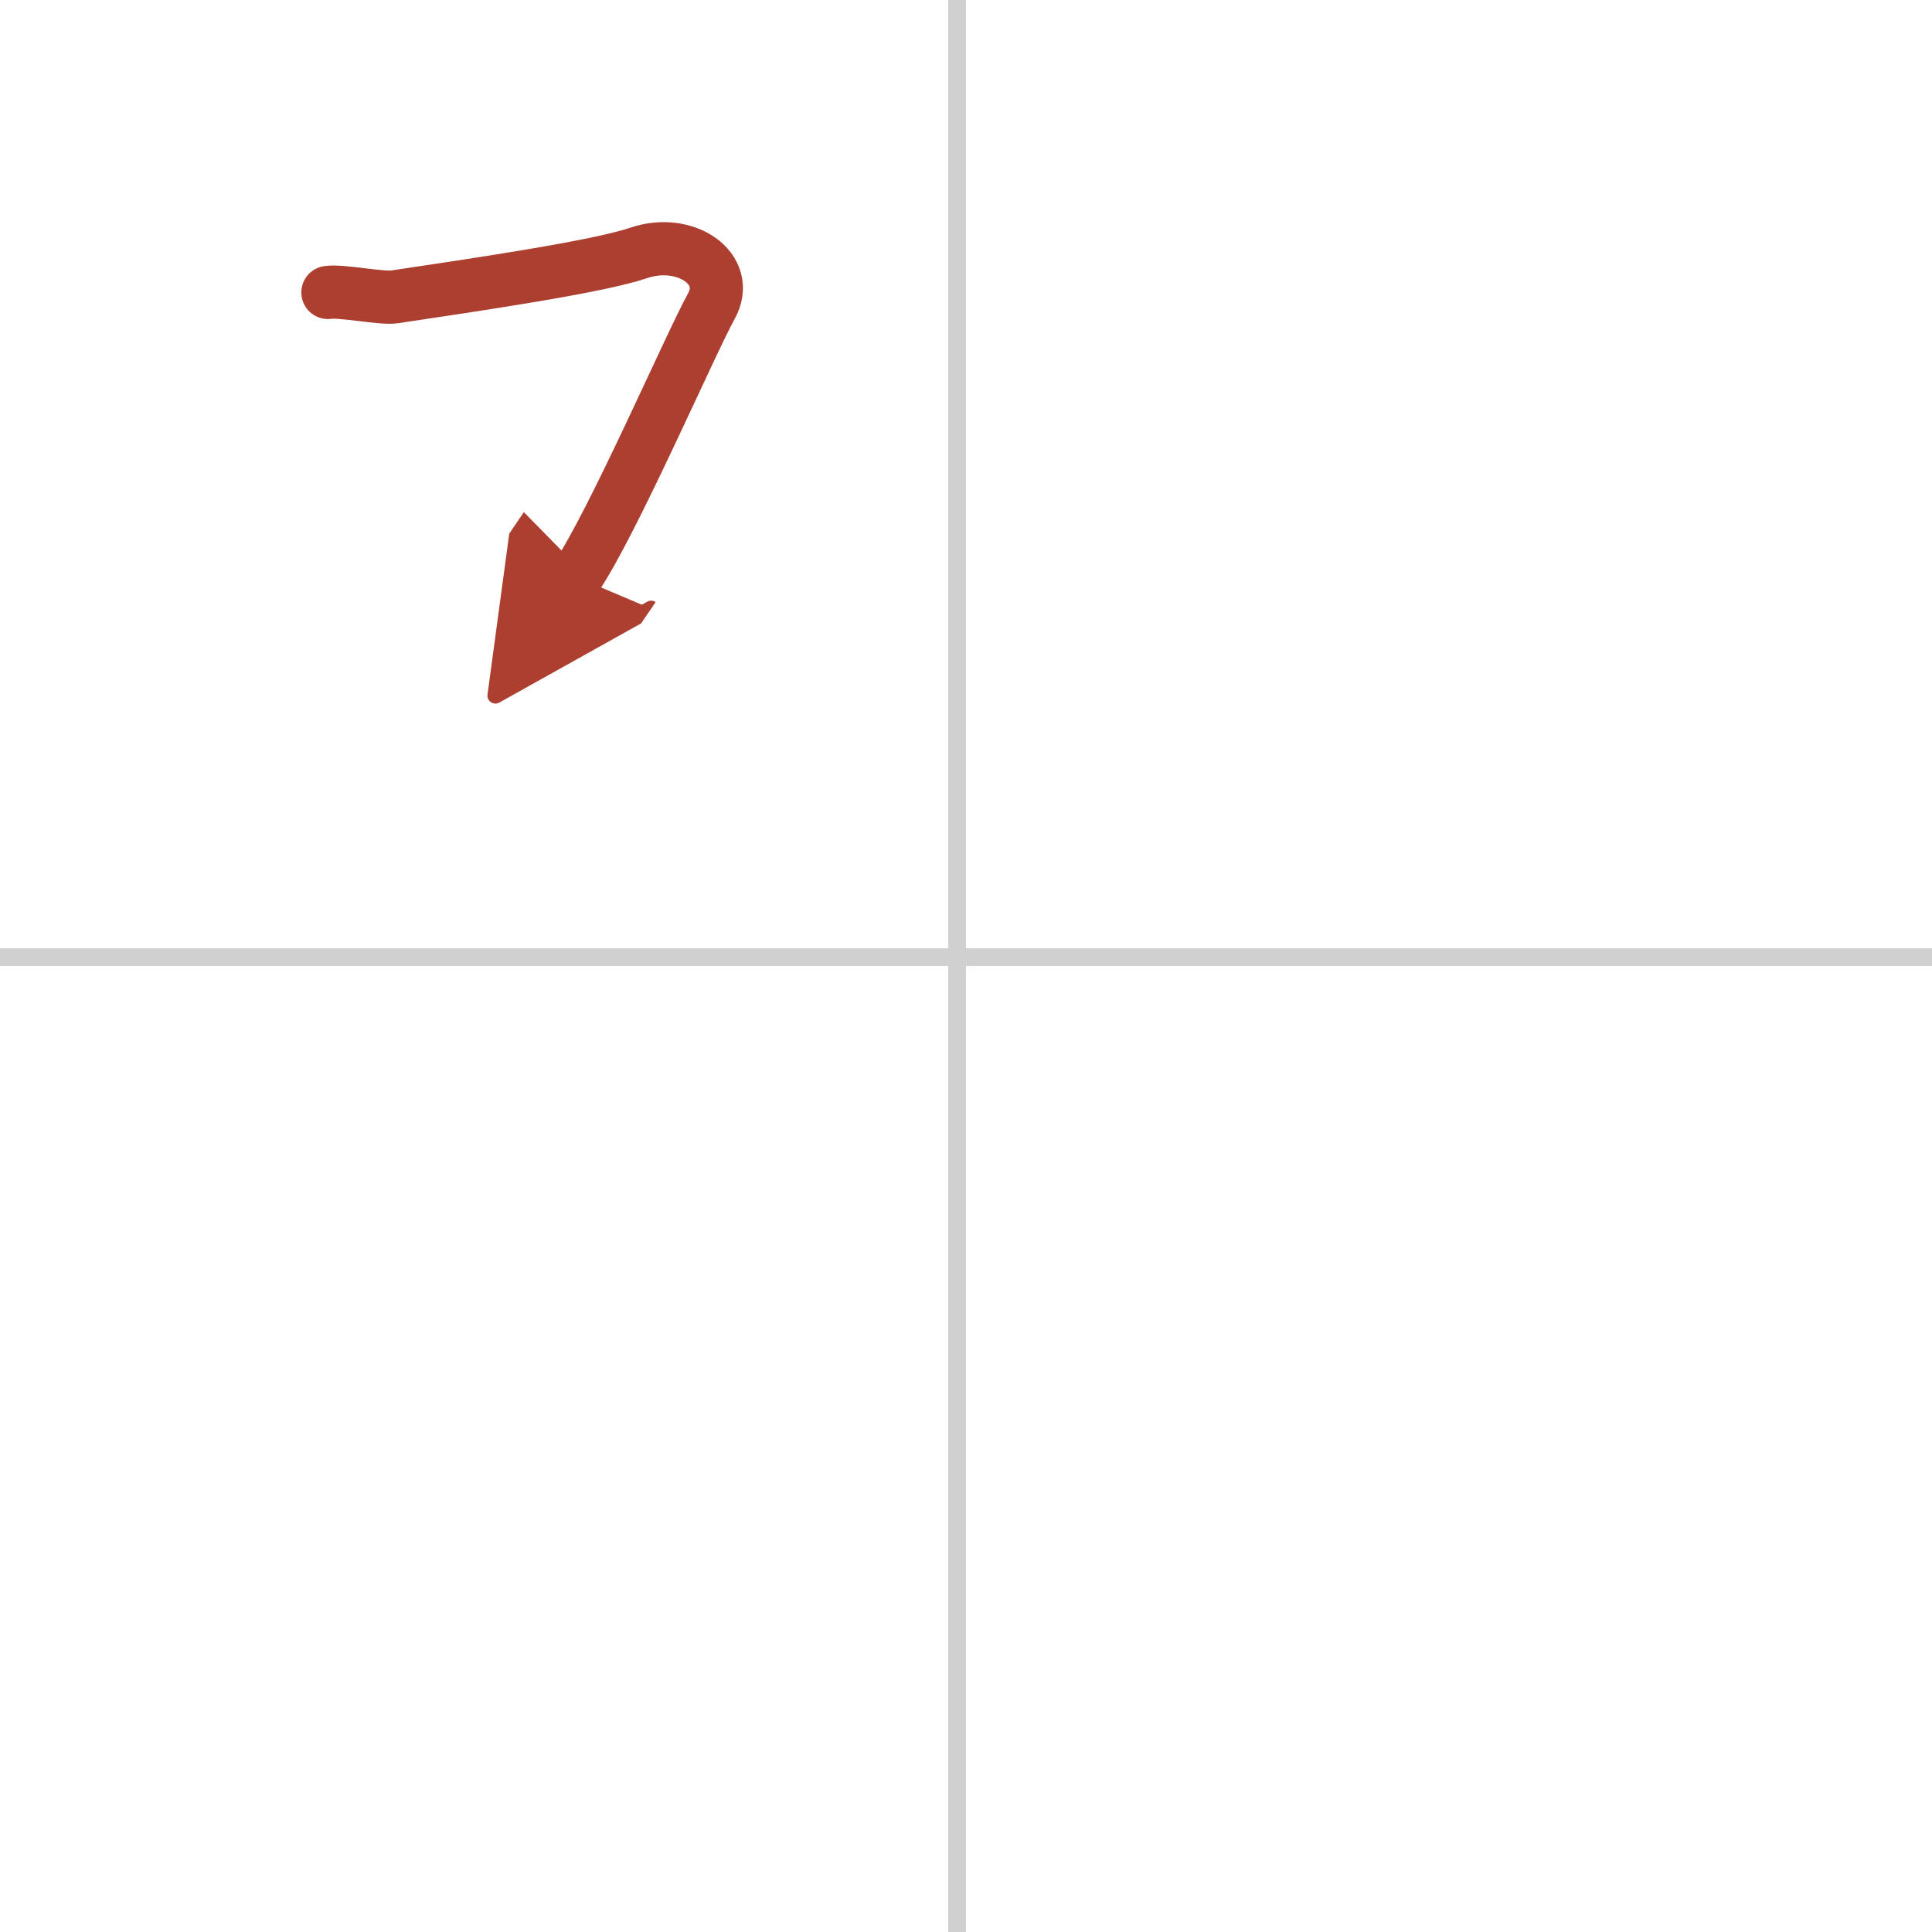 <svg width="400" height="400" viewBox="0 0 109 109" xmlns="http://www.w3.org/2000/svg"><defs><marker id="a" markerWidth="4" orient="auto" refX="1" refY="5" viewBox="0 0 10 10"><polyline points="0 0 10 5 0 10 1 5" fill="#ad3f31" stroke="#ad3f31"/></marker></defs><g fill="none" stroke-linecap="round" stroke-linejoin="round" stroke-width="3"><rect width="100%" height="100%" fill="#fff" stroke="#fff"/><line x1="54" x2="54" y2="109" stroke="#d0d0d0" stroke-width="1"/><line x2="109" y1="54" y2="54" stroke="#d0d0d0" stroke-width="1"/><path d="m18.5 16.5c0.74-0.12 3.04 0.36 3.75 0.25 4.67-0.7 11.5-1.7 13.78-2.48 2.64-0.9 5.27 0.9 4.1 3.01s-5.57 12.26-7.62 15.27" marker-end="url(#a)" stroke="#ad3f31"/></g></svg>
